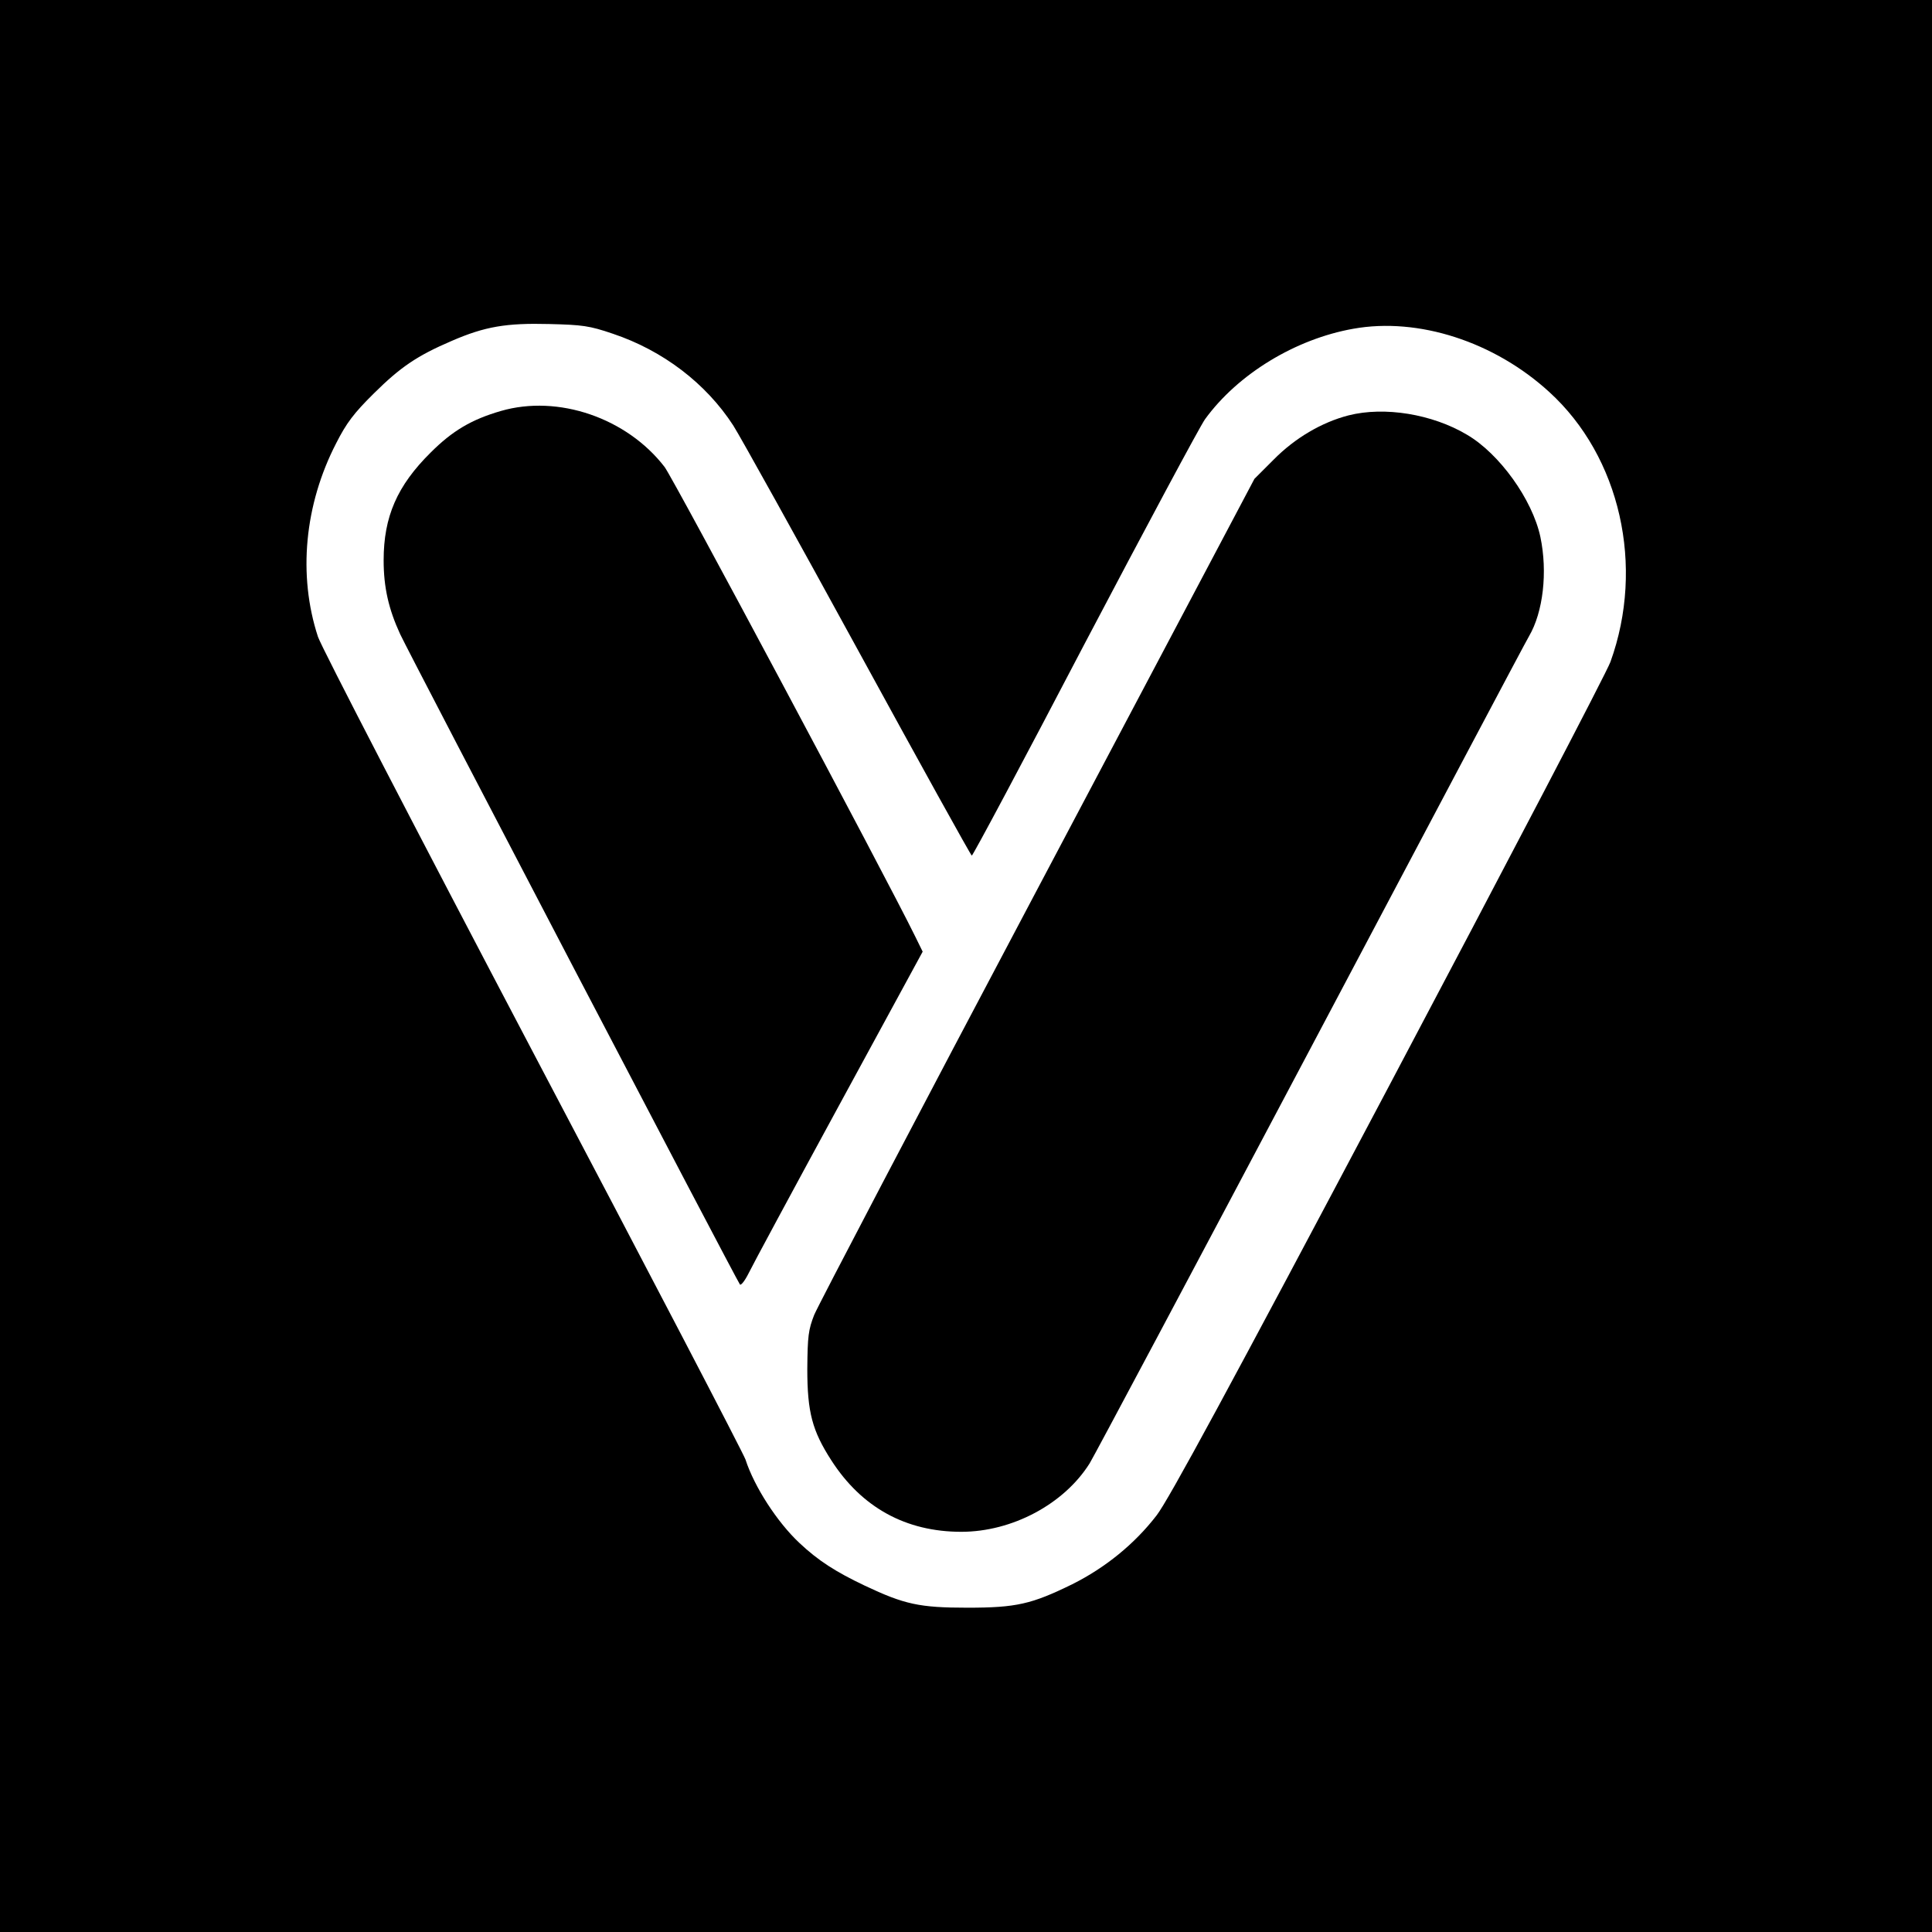<?xml version="1.0" standalone="no"?>
<!DOCTYPE svg PUBLIC "-//W3C//DTD SVG 20010904//EN" "http://www.w3.org/TR/2001/REC-SVG-20010904/DTD/svg10.dtd">
<svg version="1.0" xmlns="http://www.w3.org/2000/svg" width="700pt" height="700pt" viewBox="0 0 700 700" preserveAspectRatio="xMidYMid meet">
  <g transform="translate(0,700) scale(0.1,-0.1)" fill="#000000" stroke="none">
    <path d="M0 3500 l0 -3500 3500 0 3500 0 0 3500 0 3500 -3500 0 -3500 0 0
-3500z m2220 2291 c182 -61 338 -180 437 -333 26 -41 230 -408 453 -816 223
-408 408 -742 411 -742 4 0 188 345 409 768 222 422 418 788 436 813 119 164
328 291 538 328 235 42 510 -47 709 -229 258 -235 347 -632 222 -978 -13 -37
-376 -731 -805 -1542 -580 -1096 -796 -1494 -839 -1550 -80 -104 -186 -190
-306 -250 -147 -72 -202 -85 -380 -85 -174 0 -228 12 -372 80 -105 50 -168 90
-237 155 -80 75 -163 203 -195 302 -7 21 -353 685 -770 1476 -416 791 -767
1468 -779 1505 -73 223 -49 478 66 701 37 73 64 109 137 181 96 95 156 136
282 190 120 52 197 65 353 61 120 -3 145 -6 230 -35z" />
    <path d="M1815 5511 c-107 -31 -176 -72 -255 -151 -121 -120 -170 -232 -170
-390 0 -98 18 -177 60 -268 36 -77 1220 -2343 1231 -2356 4 -4 18 14 31 40 13
27 160 300 327 607 l304 559 -27 55 c-109 222 -876 1659 -908 1701 -137 178
-386 263 -593 203z" />
    <path d="M4886 5495 c-97 -25 -194 -82 -271 -160 l-70 -70 -785 -1484 c-432
-816 -796 -1511 -810 -1545 -21 -54 -24 -76 -25 -196 0 -157 18 -224 87 -331
110 -171 270 -259 471 -259 184 0 372 100 465 248 16 26 377 704 802 1507 425
803 780 1474 790 1490 51 87 68 232 41 360 -29 135 -148 301 -266 370 -126 75
-299 103 -429 70z" />
  </g>
</svg>